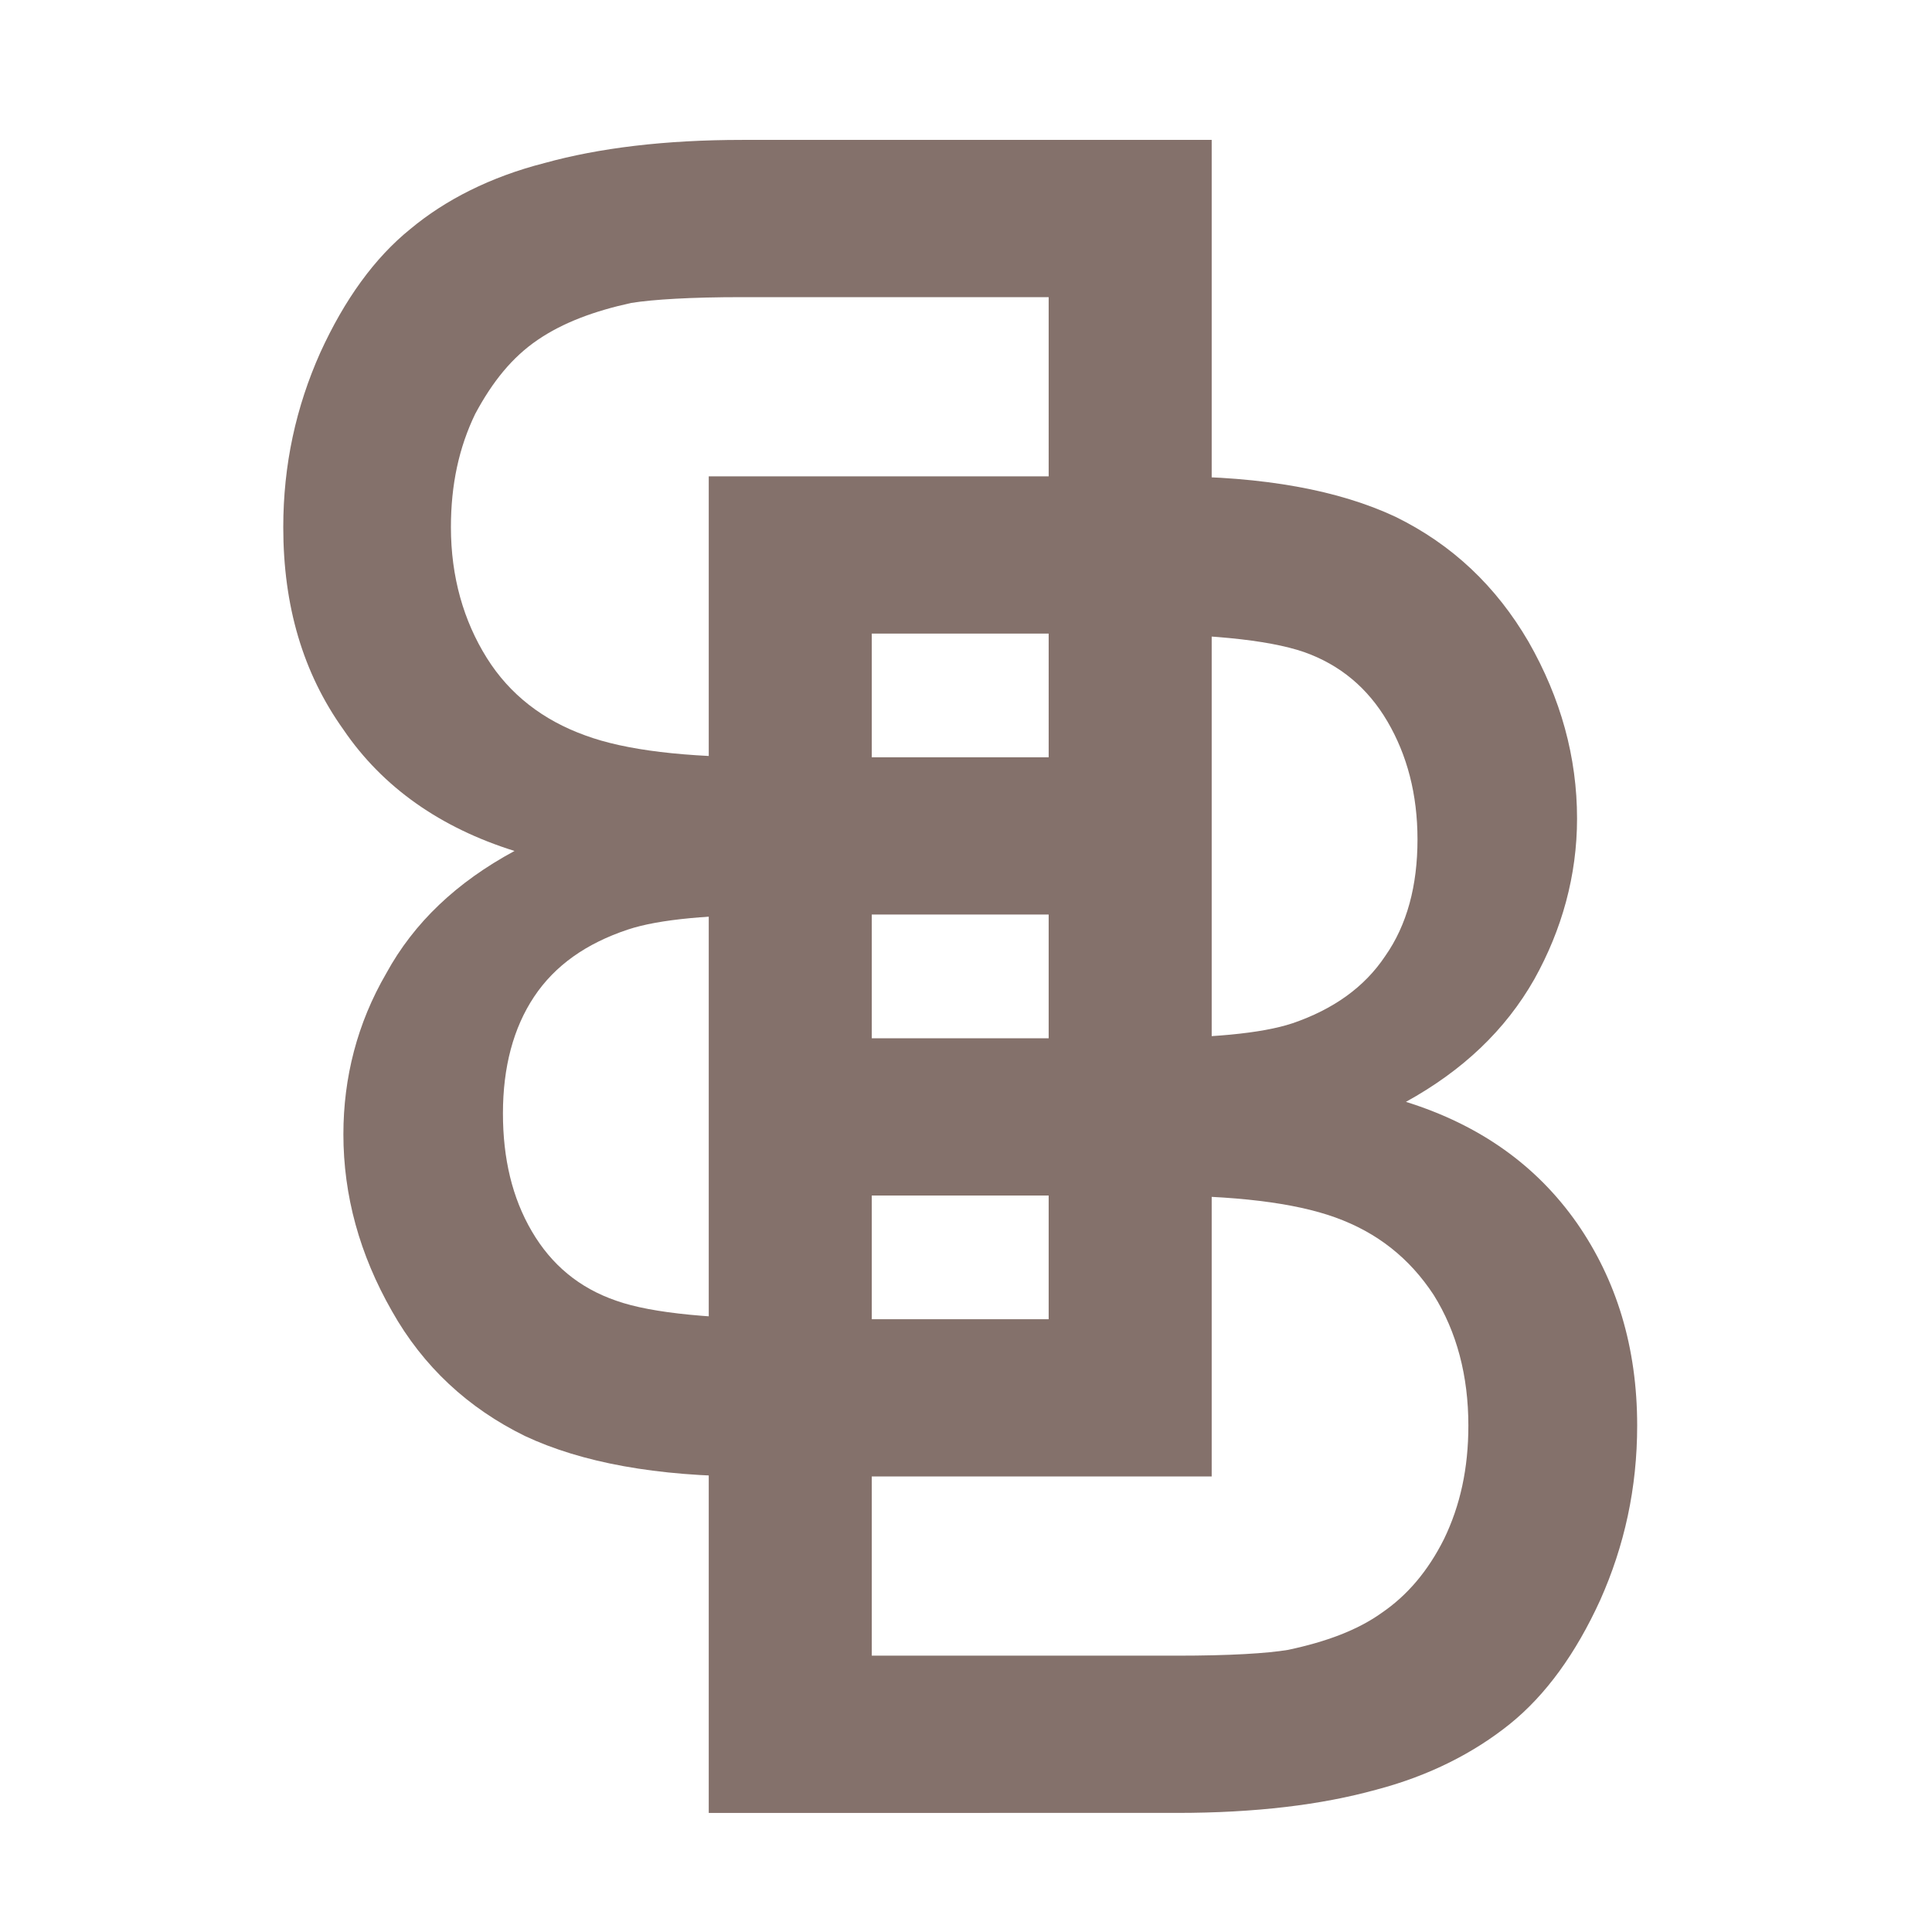 <?xml version="1.0" encoding="UTF-8"?>
<svg data-bbox="0 0 16.71 16.71" viewBox="0 0 16.71 16.71" height="100" width="100" xmlns="http://www.w3.org/2000/svg" shape-rendering="geometricPrecision" text-rendering="geometricPrecision" image-rendering="optimizeQuality" fill-rule="evenodd" clip-rule="evenodd" data-type="ugc">
    <g>
        <path d="M6.13 15.68V4.12h3.99c.81 0 1.46.12 1.95.35.49.24.87.6 1.15 1.08q.42.735.42 1.53c0 .49-.13.96-.37 1.39-.25.44-.62.79-1.11 1.06.64.2 1.13.55 1.48 1.05.34.49.52 1.07.52 1.75 0 .54-.11 1.04-.32 1.51-.21.46-.47.82-.78 1.07s-.7.45-1.16.57c-.47.13-1.04.2-1.72.2zm1.41-6.7h2.3c.62 0 1.07-.04 1.34-.13.35-.12.62-.31.8-.58.19-.27.28-.61.28-1.01 0-.39-.09-.73-.26-1.02q-.255-.435-.72-.6c-.32-.11-.86-.16-1.62-.16H7.54zm0 5.34h2.64c.46 0 .78-.02.96-.05.33-.07.6-.17.81-.32.22-.15.4-.36.54-.64.14-.29.21-.61.21-.98 0-.43-.1-.81-.3-1.13-.21-.32-.49-.54-.85-.67s-.88-.19-1.55-.19H7.54z" fill="#84716b" fill-rule="nonzero"/>
        <path d="M10.48 1.21v11.56H6.49c-.81 0-1.46-.12-1.95-.35-.49-.24-.88-.6-1.15-1.08q-.42-.735-.42-1.53c0-.49.12-.96.37-1.39.24-.44.61-.79 1.11-1.06-.64-.2-1.14-.55-1.48-1.05-.35-.49-.52-1.07-.52-1.75 0-.54.11-1.04.32-1.51.21-.46.47-.82.78-1.07.3-.25.69-.45 1.16-.57.47-.13 1.04-.2 1.71-.2zm-1.41 6.7h-2.3c-.62 0-1.07.04-1.34.13-.36.12-.63.31-.81.58s-.27.61-.27 1.01c0 .39.08.73.25 1.02s.41.49.73.6c.31.11.85.16 1.61.16h2.13zm0-5.34H6.42c-.45 0-.77.02-.96.05-.32.07-.59.17-.81.32s-.39.36-.54.64c-.14.29-.21.61-.21.98 0 .43.11.81.31 1.13s.49.54.85.67c.35.13.87.19 1.55.19h2.46z" fill="#84716b" fill-rule="nonzero"/>
        <path fill="none" d="M16.71 0v16.71H0V0z"/>
    </g>
</svg>

